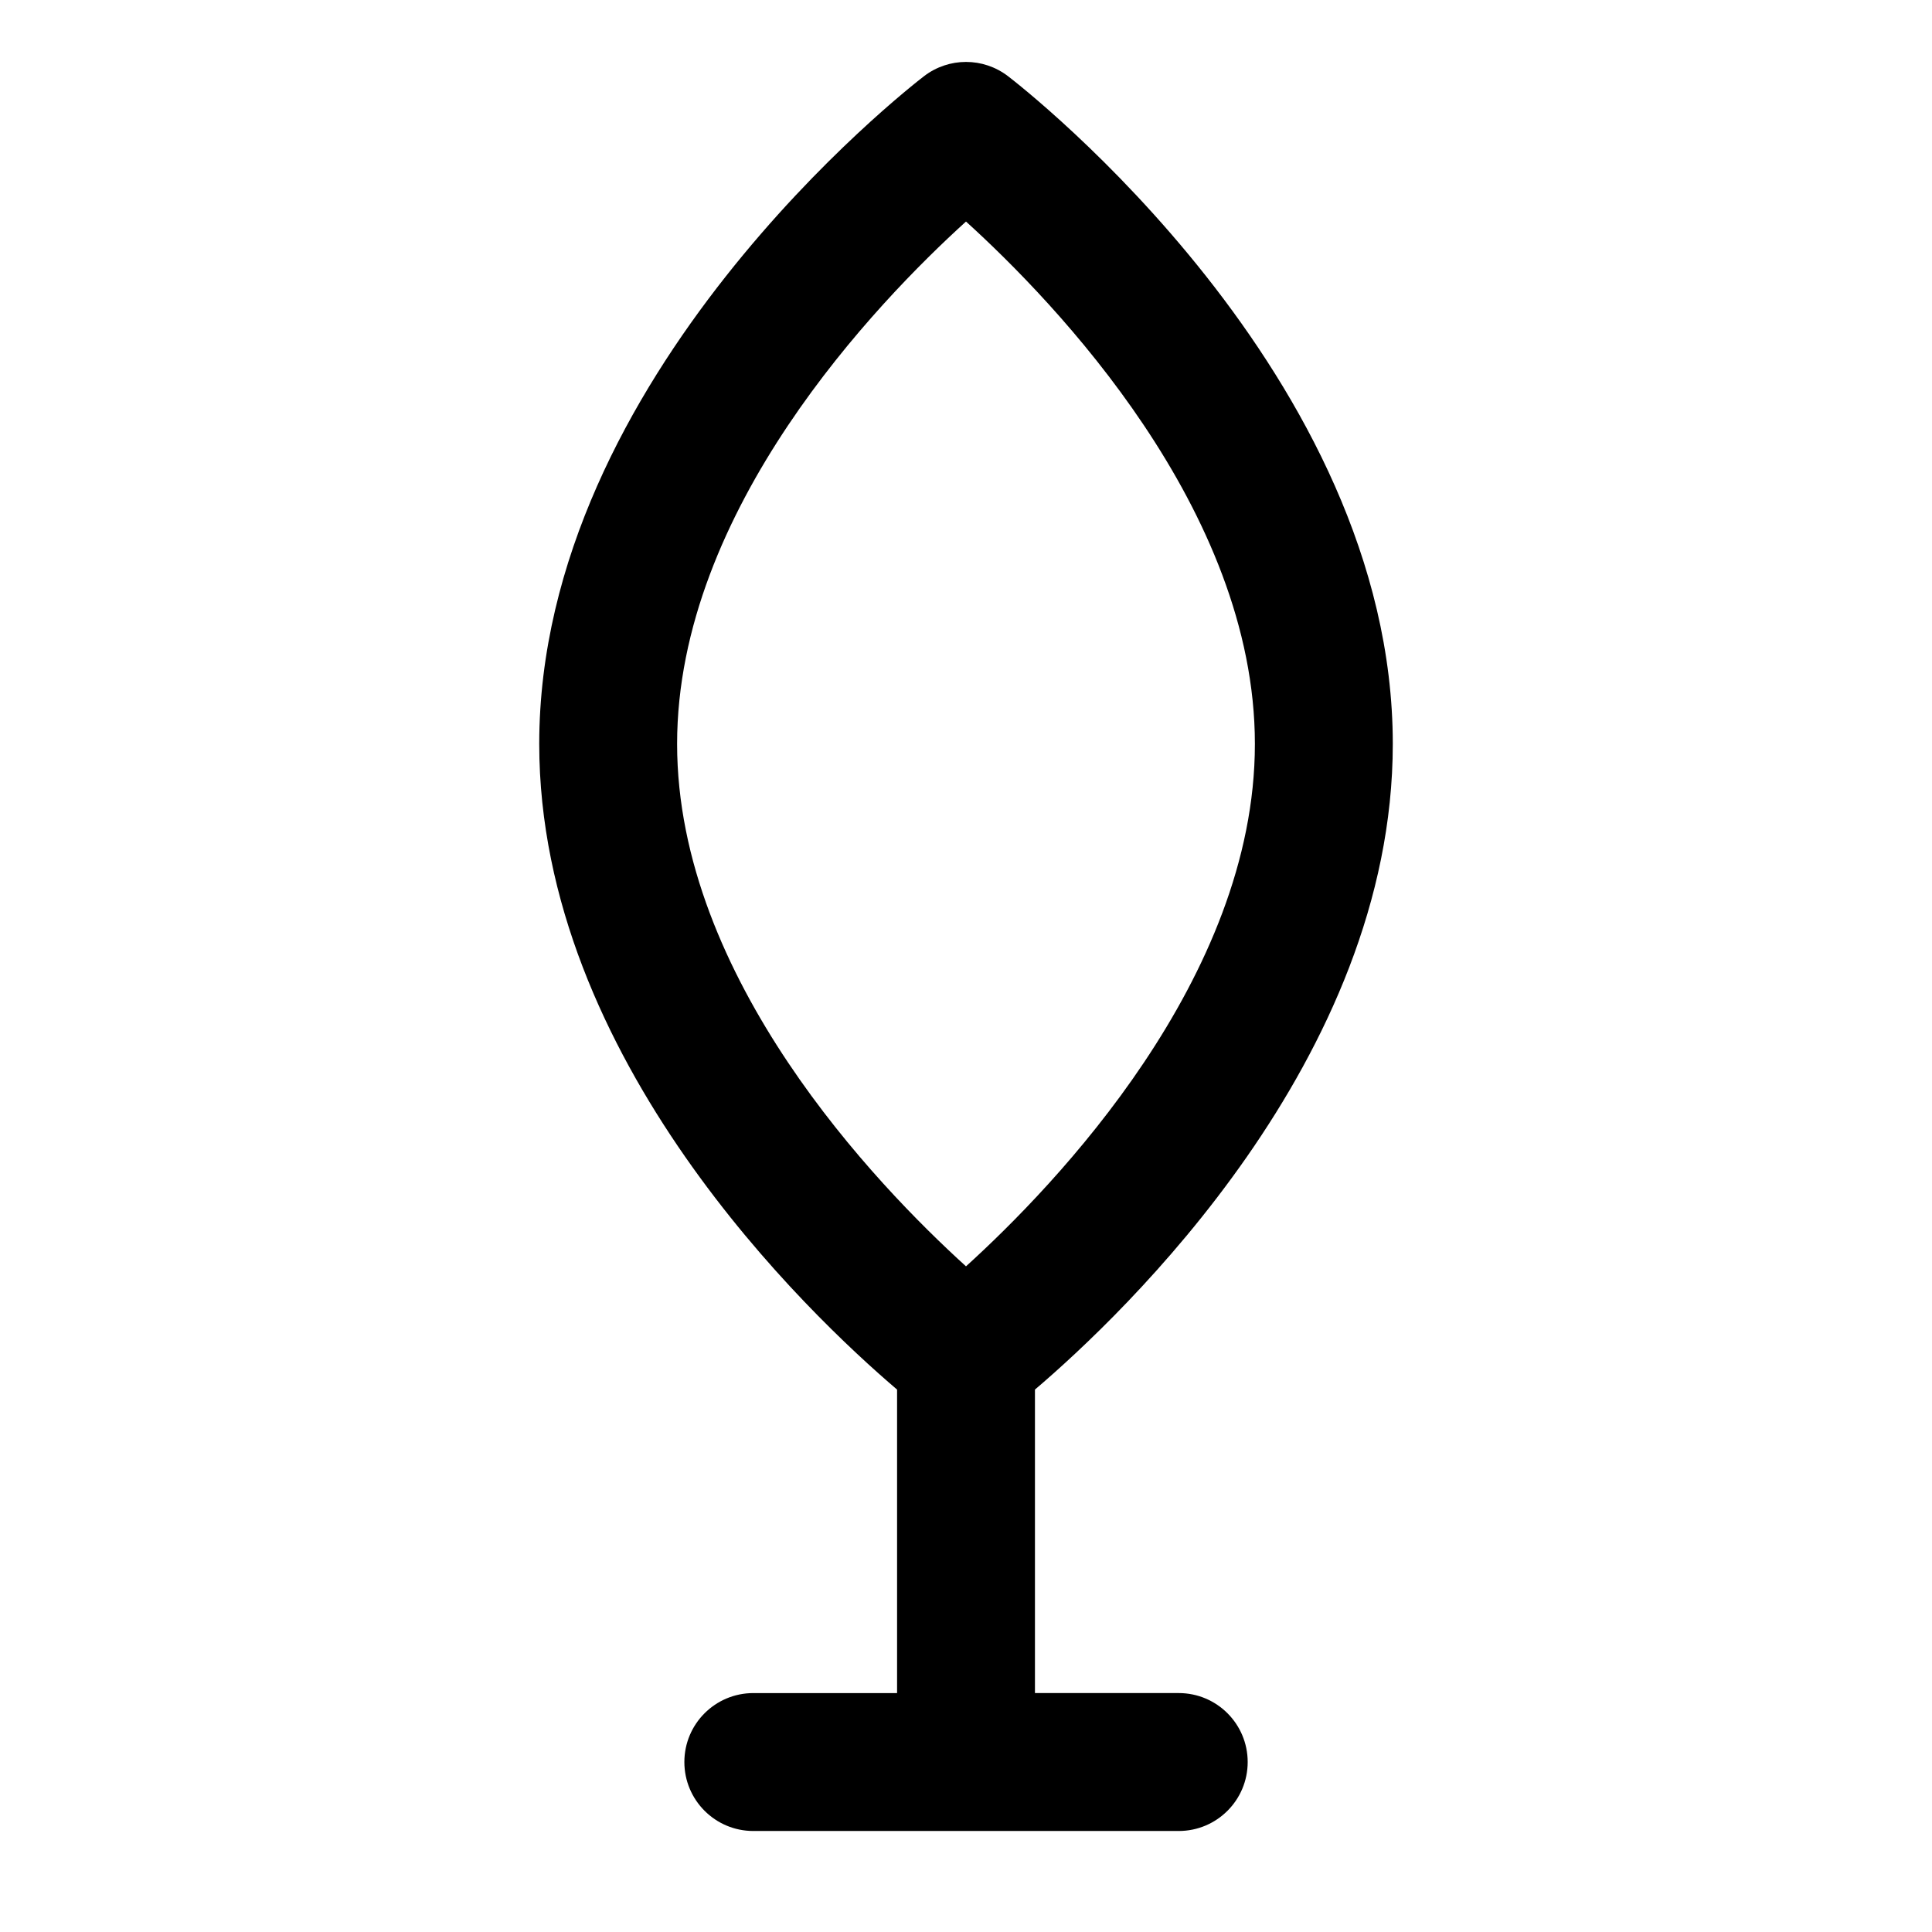 <?xml version="1.0" encoding="UTF-8"?>
<!-- The Best Svg Icon site in the world: iconSvg.co, Visit us! https://iconsvg.co -->
<svg fill="#000000" width="800px" height="800px" version="1.1" viewBox="144 144 512 512" xmlns="http://www.w3.org/2000/svg">
 <path d="m456.37 592.68h-38.098v-80.426c23.316-19.859 94.832-87.609 94.832-171.11 0-97.613-97.824-173.77-101.98-176.96-6.566-5.031-15.672-5.031-22.242 0-4.164 3.203-101.98 79.352-101.98 176.96 0 83.492 71.516 151.24 94.832 171.11v80.43h-38.098c-10.09 0-18.273 8.176-18.273 18.273 0 10.09 8.184 18.273 18.273 18.273h112.74c10.09 0 18.273-8.184 18.273-18.273 0-10.098-8.184-18.277-18.273-18.277zm-132.93-251.53c0-62.059 52.949-117.02 76.559-138.44 23.617 21.422 76.559 76.383 76.559 138.44s-52.941 117.02-76.559 138.44c-23.621-21.426-76.559-76.383-76.559-138.44z"/>
</svg>